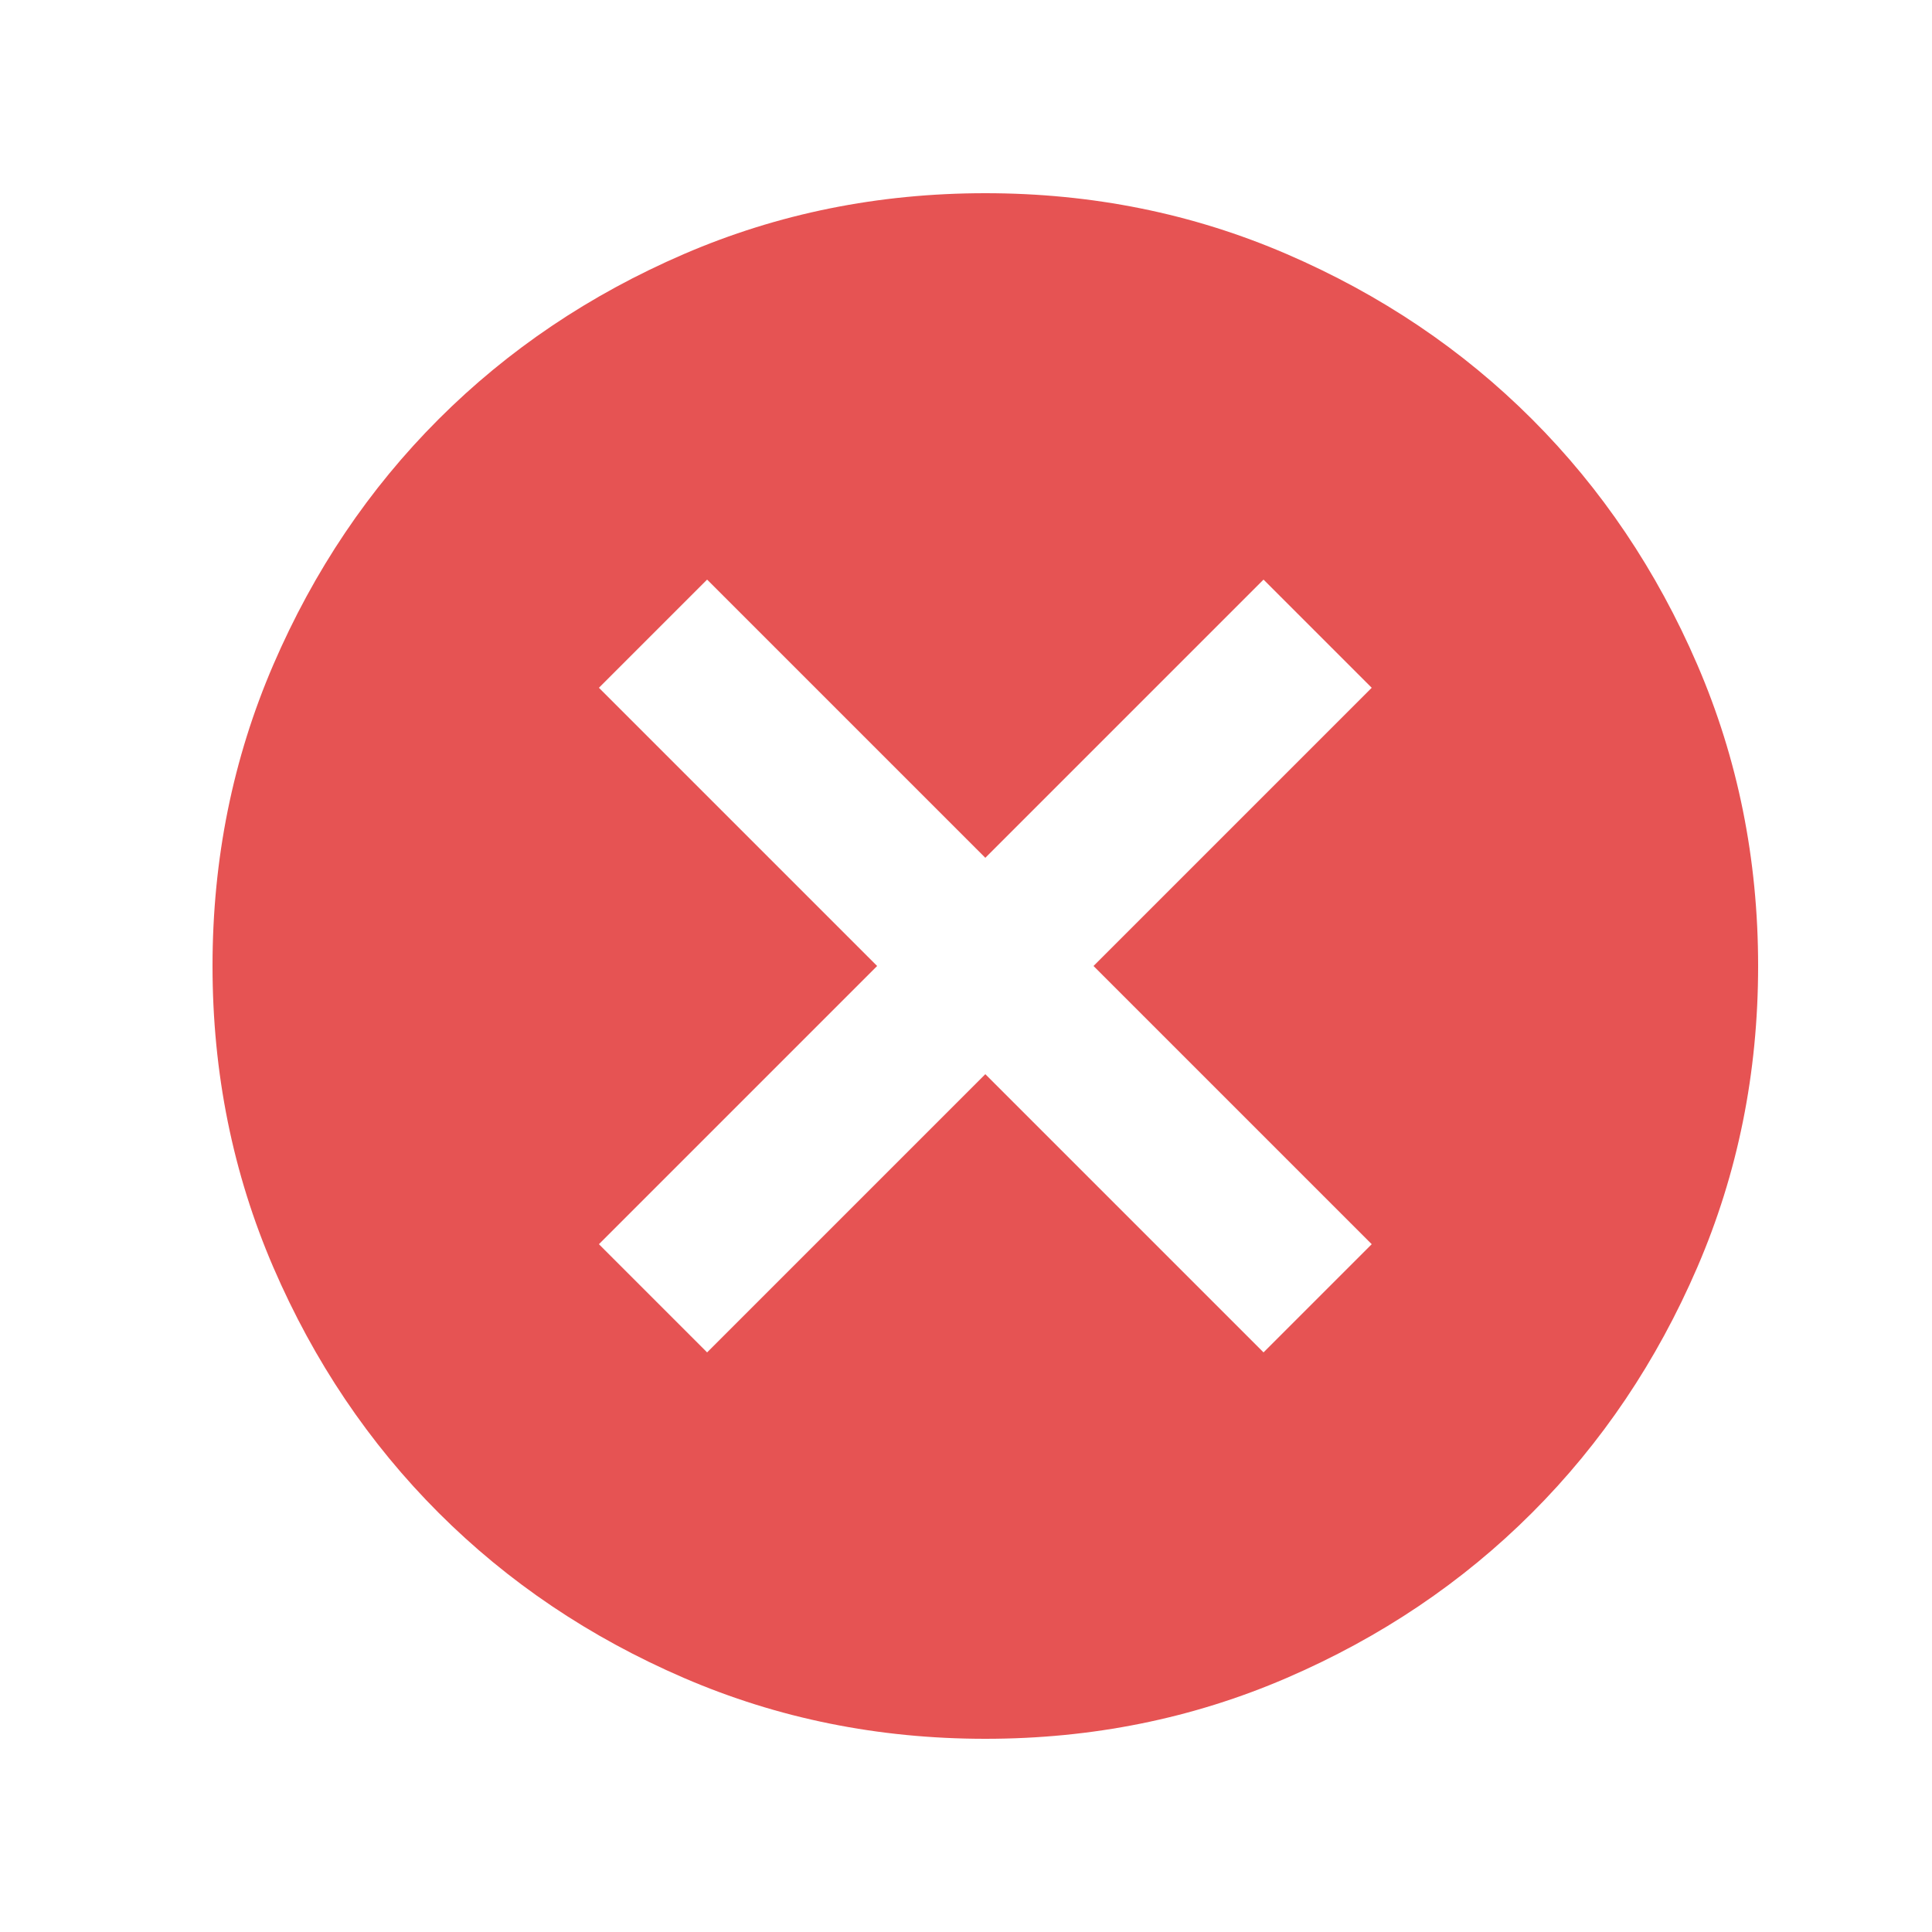 <svg xmlns="http://www.w3.org/2000/svg" width="30" height="30" viewBox="0 0 30 30" fill="none"><mask id="mask0_958_1124" style="mask-type:alpha" maskUnits="userSpaceOnUse" x="0" y="0" width="30" height="30"><rect x="0.9" y="0.6" width="28.8" height="28.8" fill="#D9D9D9"></rect></mask><g mask="url(#mask0_958_1124)"><path d="M10.98 21L15.3 16.68L19.62 21L21.3 19.32L16.98 15L21.3 10.68L19.62 9L15.3 13.32L10.98 9L9.3 10.68L13.62 15L9.3 19.32L10.98 21ZM15.3 27C13.64 27 12.08 26.685 10.62 26.055C9.16 25.425 7.89 24.57 6.81 23.49C5.73 22.41 4.875 21.14 4.245 19.68C3.615 18.22 3.3 16.66 3.3 15C3.3 13.34 3.615 11.78 4.245 10.32C4.875 8.86 5.73 7.59 6.81 6.51C7.89 5.43 9.16 4.575 10.62 3.945C12.08 3.315 13.64 3 15.3 3C16.96 3 18.52 3.315 19.98 3.945C21.44 4.575 22.71 5.43 23.79 6.51C24.87 7.59 25.725 8.86 26.355 10.32C26.985 11.78 27.3 13.34 27.3 15C27.3 16.66 26.985 18.22 26.355 19.68C25.725 21.14 24.87 22.41 23.79 23.49C22.71 24.57 21.44 25.425 19.98 26.055C18.52 26.685 16.96 27 15.3 27Z" fill="#E65353"></path></g></svg>